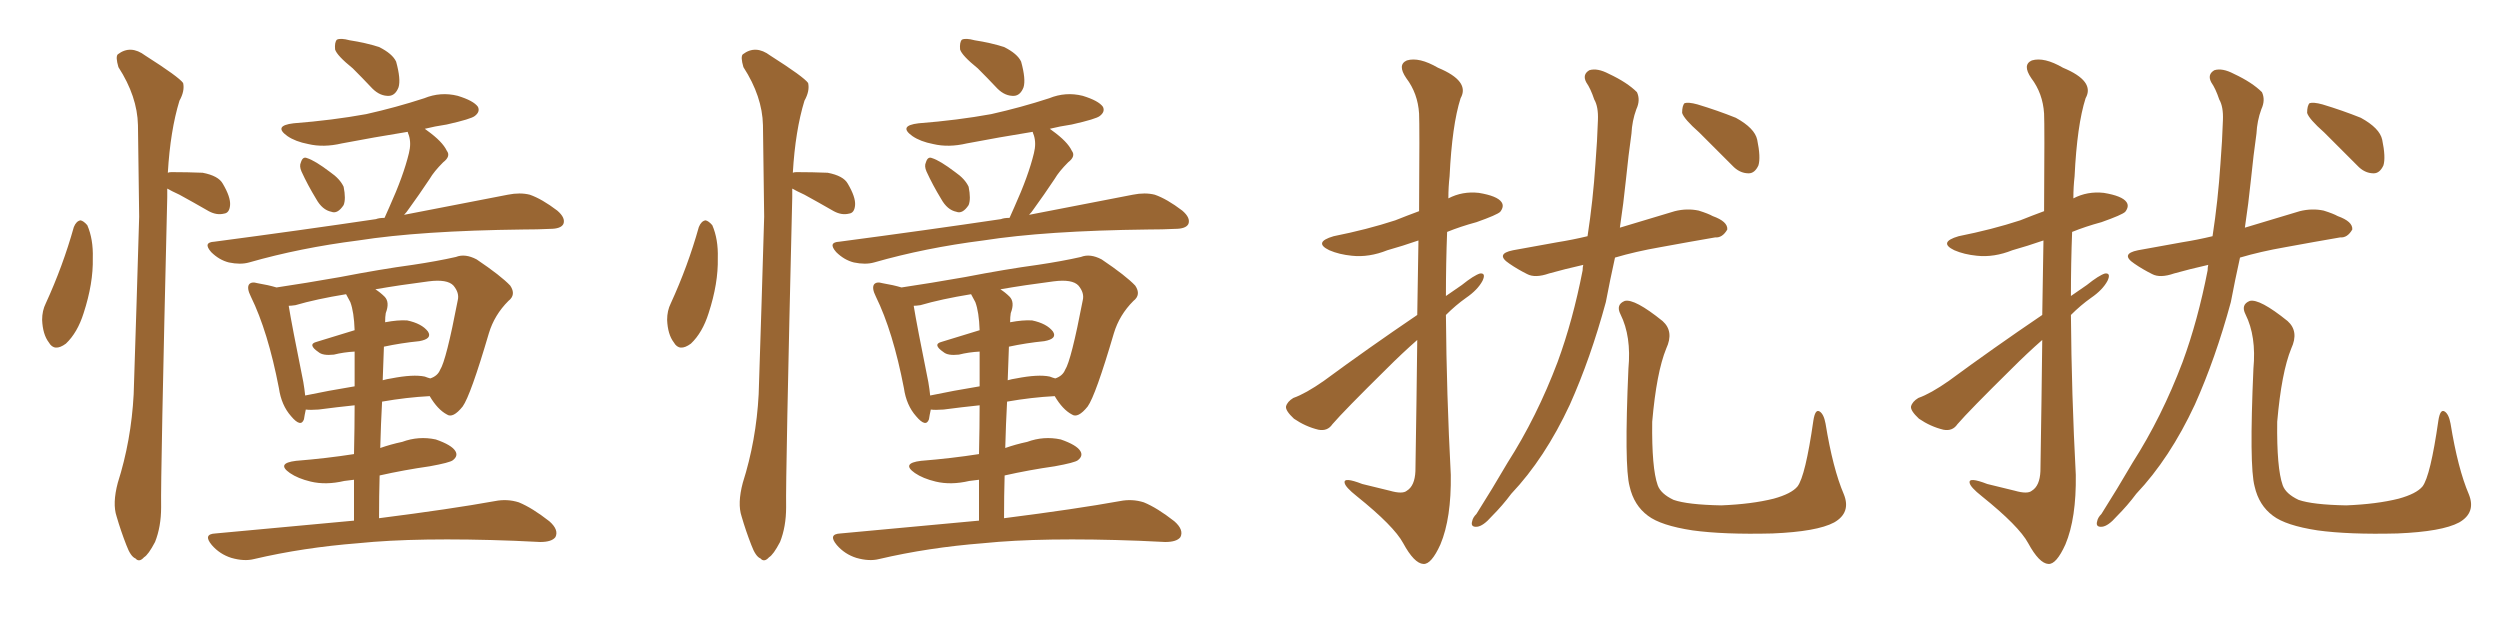 <svg xmlns="http://www.w3.org/2000/svg" xmlns:xlink="http://www.w3.org/1999/xlink" width="600" height="150"><path fill="#996633" padding="10" d="M17.72 54.49L17.72 54.49Q18.31 53.03 19.34 52.88L19.34 52.88Q20.07 53.03 20.95 54.05L20.95 54.05Q22.41 57.42 22.27 61.96L22.27 61.96Q22.41 67.97 20.07 75.15L20.07 75.15Q18.60 79.83 15.82 82.47L15.82 82.47Q13.04 84.52 11.72 82.18L11.72 82.18Q10.25 80.27 10.11 76.76L10.11 76.76Q10.11 74.56 10.99 72.80L10.99 72.80Q15.09 63.87 17.72 54.49ZM40.14 45.26L40.14 45.26Q40.14 46.29 40.14 47.31L40.14 47.31Q38.53 114.55 38.67 121.73L38.67 121.73Q38.67 126.42 37.21 130.08L37.21 130.08Q35.60 133.15 34.57 133.74L34.57 133.74Q33.40 135.06 32.52 134.03L32.52 134.03Q31.35 133.59 30.32 130.81L30.32 130.81Q29.00 127.44 27.98 123.93L27.98 123.93Q26.95 120.85 28.27 115.87L28.27 115.87Q31.49 105.76 32.08 94.63L32.08 94.63Q32.81 72.36 33.40 52.00L33.40 52.00Q33.25 40.28 33.11 30.03L33.11 30.03Q32.96 23.14 28.42 16.11L28.42 16.11Q27.69 13.62 28.27 13.04L28.27 13.04Q31.35 10.69 34.86 13.33L34.86 13.33Q42.92 18.46 43.95 19.92L43.95 19.92Q44.38 21.83 43.07 24.17L43.07 24.17Q40.87 31.35 40.28 41.46L40.28 41.46Q40.58 41.31 41.16 41.31L41.16 41.31Q44.97 41.31 48.63 41.46L48.63 41.46Q52.44 42.19 53.47 44.09L53.47 44.09Q55.37 47.31 55.22 49.22L55.22 49.22Q55.08 51.12 53.76 51.27L53.76 51.27Q52.00 51.71 50.10 50.68L50.10 50.68Q46.29 48.49 43.07 46.73L43.07 46.73Q41.16 45.85 40.14 45.26ZM84.67 16.41L84.67 16.41Q80.86 13.33 80.42 11.87L80.42 11.87Q80.27 10.11 80.86 9.52L80.86 9.52Q81.74 9.08 83.94 9.67L83.94 9.67Q87.74 10.25 90.97 11.28L90.97 11.28Q94.19 12.89 95.07 14.79L95.07 14.79Q96.24 19.04 95.65 20.95L95.65 20.95Q94.92 22.85 93.46 23.00L93.46 23.00Q91.26 23.14 89.36 21.24L89.36 21.24Q86.87 18.60 84.67 16.41ZM72.36 41.16L72.36 41.16Q71.78 39.84 72.22 38.96L72.22 38.96Q72.66 37.50 73.68 37.94L73.68 37.94Q75.59 38.53 79.25 41.31L79.25 41.31Q81.59 42.92 82.47 44.82L82.47 44.82Q83.06 47.75 82.47 49.22L82.47 49.22Q81.01 51.42 79.54 50.83L79.54 50.83Q77.34 50.39 75.88 47.75L75.88 47.75Q73.83 44.38 72.36 41.16ZM92.29 52.29L92.29 52.29Q92.87 50.98 93.46 49.66L93.46 49.66Q96.83 42.19 98.14 36.77L98.14 36.77Q98.73 34.42 98.14 32.52L98.14 32.52Q97.85 31.79 97.85 31.64L97.85 31.64Q89.65 32.96 82.03 34.42L82.03 34.42Q77.64 35.45 73.97 34.57L73.97 34.57Q70.90 33.98 68.99 32.67L68.99 32.67Q65.48 30.18 70.46 29.59L70.46 29.59Q79.83 28.86 87.89 27.39L87.89 27.39Q95.07 25.78 101.81 23.58L101.81 23.58Q105.76 21.97 109.86 23.00L109.86 23.00Q113.67 24.17 114.70 25.63L114.70 25.63Q115.28 26.81 113.96 27.83L113.96 27.83Q113.09 28.56 107.23 29.88L107.23 29.88Q104.30 30.32 101.95 30.91L101.95 30.91Q102.39 31.20 102.54 31.35L102.54 31.35Q106.20 33.98 107.23 36.18L107.23 36.18Q108.25 37.50 106.35 38.96L106.35 38.96Q104.15 41.16 103.13 42.92L103.13 42.92Q100.49 46.88 98.14 50.10L98.14 50.10Q97.56 50.98 96.97 51.56L96.97 51.56Q112.21 48.63 121.88 46.73L121.88 46.73Q124.80 46.14 127.15 46.73L127.15 46.73Q130.08 47.75 133.74 50.54L133.74 50.54Q135.79 52.29 135.21 53.76L135.21 53.76Q134.62 54.93 131.98 54.93L131.98 54.93Q129.05 55.08 125.54 55.08L125.54 55.08Q100.93 55.37 85.99 57.71L85.99 57.71Q72.07 59.47 59.77 62.99L59.77 62.99Q57.71 63.57 54.93 62.99L54.93 62.99Q52.59 62.40 50.68 60.50L50.68 60.50Q48.63 58.15 51.42 58.01L51.42 58.01Q72.51 55.22 90.23 52.59L90.23 52.59Q90.97 52.29 92.29 52.29ZM84.96 124.95L84.96 124.95Q84.96 119.68 84.96 115.14L84.96 115.14Q83.64 115.28 82.62 115.43L82.62 115.43Q78.22 116.46 74.56 115.58L74.56 115.58Q71.48 114.84 69.58 113.53L69.58 113.53Q66.21 111.18 71.04 110.60L71.04 110.60Q78.37 110.01 84.96 108.98L84.96 108.98Q85.11 102.25 85.11 97.27L85.11 97.27Q80.86 97.71 76.46 98.29L76.46 98.29Q74.41 98.44 73.39 98.29L73.39 98.29Q73.10 99.61 72.95 100.63L72.95 100.63Q72.22 102.69 69.87 99.90L69.87 99.90Q67.53 97.27 66.94 93.16L66.94 93.16Q64.31 79.54 60.21 71.19L60.21 71.19Q59.18 69.14 59.77 68.26L59.77 68.26Q60.35 67.53 61.82 67.97L61.82 67.97Q64.45 68.41 66.36 68.99L66.36 68.99Q73.24 67.97 81.59 66.50L81.59 66.50Q91.41 64.60 99.02 63.57L99.02 63.57Q104.88 62.70 109.42 61.67L109.42 61.67Q111.62 60.79 114.40 62.26L114.40 62.26Q120.26 66.21 122.46 68.55L122.46 68.55Q123.93 70.75 122.02 72.22L122.02 72.22Q118.65 75.59 117.33 79.98L117.33 79.98L117.33 79.98Q112.94 94.92 111.04 97.56L111.04 97.56Q108.69 100.49 107.23 99.46L107.23 99.46Q105.03 98.29 103.13 95.07L103.13 95.07Q97.56 95.36 91.70 96.39L91.70 96.39Q91.41 101.66 91.26 107.52L91.26 107.52Q93.75 106.64 96.53 106.05L96.53 106.05Q100.49 104.59 104.59 105.47L104.59 105.47Q108.40 106.79 109.28 108.25L109.28 108.25Q110.01 109.42 108.69 110.45L108.69 110.45Q107.96 111.04 103.13 111.91L103.13 111.91Q96.97 112.79 91.11 114.11L91.11 114.11Q90.97 118.95 90.97 124.37L90.97 124.37Q108.25 122.17 118.80 120.26L118.80 120.26Q121.73 119.68 124.51 120.56L124.51 120.56Q127.73 121.88 131.84 125.10L131.84 125.10Q134.18 127.15 133.30 128.91L133.30 128.91Q132.42 130.08 129.64 130.08L129.64 130.08Q126.71 129.93 123.49 129.79L123.49 129.79Q100.20 128.91 85.99 130.37L85.99 130.37Q72.80 131.40 60.94 134.18L60.94 134.18Q58.59 134.77 55.52 133.89L55.52 133.89Q52.73 133.01 50.83 130.81L50.83 130.81Q48.63 128.17 51.71 128.03L51.71 128.03Q69.43 126.42 84.96 124.95ZM92.14 83.20L92.14 83.20Q91.99 87.16 91.85 91.26L91.85 91.26Q92.87 90.97 93.90 90.82L93.90 90.82Q99.17 89.79 101.95 90.38L101.95 90.38Q102.69 90.67 103.27 90.82L103.27 90.82Q105.03 90.23 105.62 88.77L105.62 88.77Q107.08 86.57 109.86 72.07L109.86 72.07Q110.30 70.31 108.84 68.55L108.84 68.55Q107.37 66.94 102.83 67.53L102.83 67.53Q95.95 68.41 90.09 69.43L90.09 69.43Q91.26 70.17 92.29 71.19L92.29 71.19Q93.60 72.51 92.58 75.15L92.58 75.15Q92.43 76.03 92.43 77.34L92.43 77.34Q95.51 76.76 97.71 76.90L97.71 76.90Q101.22 77.64 102.69 79.54L102.69 79.54Q103.86 81.30 100.63 81.88L100.63 81.88Q96.24 82.32 92.14 83.20ZM84.08 72.51L84.08 72.51L84.08 72.51Q83.50 71.48 83.06 70.61L83.06 70.61Q75.88 71.78 70.90 73.24L70.90 73.24Q69.87 73.39 69.29 73.39L69.29 73.39Q70.02 77.93 72.80 91.70L72.80 91.70Q73.10 93.46 73.24 94.92L73.24 94.92Q78.81 93.75 85.11 92.72L85.11 92.72Q85.11 87.45 85.11 84.38L85.11 84.38Q82.47 84.52 80.13 85.11L80.13 85.11Q77.49 85.40 76.46 84.52L76.46 84.52Q73.68 82.62 76.03 82.03L76.03 82.03Q80.27 80.71 85.11 79.25L85.11 79.25Q84.96 74.85 84.08 72.51ZM167.72 54.49L167.72 54.49Q168.31 53.03 169.34 52.88L169.34 52.88Q170.07 53.03 170.95 54.05L170.95 54.05Q172.41 57.42 172.27 61.96L172.27 61.96Q172.41 67.97 170.07 75.15L170.07 75.15Q168.60 79.83 165.82 82.47L165.82 82.47Q163.04 84.52 161.72 82.18L161.72 82.18Q160.25 80.27 160.11 76.76L160.11 76.76Q160.11 74.56 160.99 72.80L160.99 72.80Q165.09 63.87 167.72 54.49ZM190.14 45.26L190.14 45.26Q190.14 46.29 190.14 47.31L190.14 47.31Q188.53 114.55 188.67 121.73L188.67 121.73Q188.67 126.42 187.21 130.08L187.21 130.08Q185.60 133.15 184.57 133.74L184.57 133.74Q183.40 135.06 182.52 134.03L182.52 134.03Q181.35 133.59 180.32 130.81L180.32 130.81Q179.00 127.44 177.98 123.93L177.98 123.93Q176.95 120.85 178.27 115.87L178.27 115.87Q181.49 105.76 182.08 94.63L182.08 94.63Q182.81 72.36 183.40 52.00L183.40 52.00Q183.25 40.28 183.11 30.03L183.11 30.03Q182.96 23.14 178.42 16.11L178.42 16.11Q177.69 13.62 178.27 13.04L178.27 13.04Q181.35 10.69 184.86 13.33L184.86 13.33Q192.92 18.46 193.95 19.92L193.95 19.92Q194.38 21.83 193.07 24.17L193.07 24.17Q190.87 31.35 190.28 41.46L190.28 41.46Q190.58 41.31 191.16 41.31L191.16 41.31Q194.97 41.31 198.63 41.46L198.63 41.46Q202.44 42.19 203.47 44.09L203.47 44.09Q205.37 47.31 205.22 49.22L205.22 49.22Q205.08 51.12 203.76 51.27L203.76 51.27Q202.00 51.71 200.10 50.68L200.10 50.68Q196.29 48.49 193.07 46.73L193.07 46.73Q191.16 45.85 190.14 45.26ZM234.67 16.41L234.67 16.41Q230.86 13.33 230.42 11.87L230.42 11.87Q230.27 10.11 230.86 9.52L230.86 9.52Q231.74 9.08 233.94 9.67L233.94 9.67Q237.74 10.25 240.97 11.28L240.97 11.28Q244.19 12.89 245.07 14.79L245.07 14.79Q246.24 19.04 245.65 20.95L245.65 20.95Q244.92 22.85 243.46 23.00L243.46 23.00Q241.26 23.14 239.36 21.24L239.36 21.24Q236.87 18.60 234.67 16.41ZM222.36 41.16L222.36 41.16Q221.78 39.84 222.22 38.96L222.22 38.96Q222.66 37.50 223.68 37.94L223.68 37.94Q225.59 38.53 229.25 41.31L229.25 41.31Q231.59 42.92 232.47 44.82L232.47 44.82Q233.06 47.75 232.47 49.22L232.47 49.22Q231.01 51.42 229.54 50.83L229.54 50.83Q227.34 50.39 225.88 47.75L225.88 47.75Q223.83 44.38 222.36 41.16ZM242.29 52.29L242.29 52.29Q242.87 50.98 243.46 49.66L243.46 49.66Q246.83 42.19 248.14 36.77L248.14 36.77Q248.73 34.42 248.14 32.52L248.14 32.52Q247.85 31.79 247.85 31.64L247.85 31.64Q239.65 32.96 232.03 34.42L232.03 34.42Q227.64 35.45 223.97 34.57L223.97 34.57Q220.90 33.98 218.99 32.67L218.99 32.67Q215.48 30.18 220.46 29.59L220.46 29.59Q229.83 28.86 237.89 27.39L237.89 27.39Q245.07 25.78 251.81 23.58L251.81 23.58Q255.76 21.97 259.86 23.00L259.86 23.00Q263.67 24.17 264.70 25.63L264.70 25.63Q265.28 26.81 263.96 27.83L263.96 27.83Q263.09 28.56 257.23 29.88L257.23 29.88Q254.30 30.32 251.95 30.91L251.95 30.91Q252.39 31.20 252.54 31.35L252.54 31.35Q256.20 33.98 257.23 36.18L257.23 36.18Q258.25 37.50 256.35 38.96L256.35 38.96Q254.15 41.16 253.13 42.92L253.13 42.92Q250.49 46.88 248.14 50.10L248.14 50.10Q247.56 50.98 246.97 51.56L246.97 51.56Q262.21 48.63 271.88 46.73L271.88 46.73Q274.80 46.14 277.15 46.73L277.15 46.73Q280.08 47.75 283.74 50.54L283.74 50.54Q285.79 52.29 285.21 53.76L285.21 53.76Q284.62 54.93 281.98 54.93L281.98 54.93Q279.05 55.08 275.54 55.08L275.54 55.08Q250.93 55.37 235.99 57.71L235.99 57.71Q222.07 59.47 209.77 62.99L209.77 62.99Q207.71 63.57 204.93 62.99L204.93 62.99Q202.59 62.40 200.68 60.50L200.68 60.50Q198.63 58.15 201.42 58.01L201.42 58.01Q222.51 55.22 240.23 52.59L240.23 52.59Q240.97 52.29 242.29 52.29ZM234.96 124.95L234.96 124.95Q234.96 119.68 234.96 115.14L234.96 115.14Q233.64 115.28 232.62 115.43L232.62 115.43Q228.22 116.46 224.56 115.58L224.56 115.58Q221.48 114.84 219.58 113.53L219.58 113.53Q216.21 111.18 221.04 110.60L221.04 110.60Q228.37 110.01 234.96 108.98L234.96 108.98Q235.11 102.25 235.11 97.27L235.11 97.27Q230.86 97.71 226.46 98.29L226.46 98.29Q224.41 98.44 223.39 98.29L223.39 98.29Q223.10 99.61 222.95 100.63L222.95 100.63Q222.22 102.69 219.87 99.90L219.87 99.90Q217.53 97.27 216.94 93.16L216.94 93.16Q214.31 79.54 210.21 71.19L210.21 71.19Q209.18 69.14 209.77 68.26L209.77 68.26Q210.35 67.53 211.82 67.97L211.82 67.97Q214.45 68.41 216.36 68.99L216.36 68.99Q223.24 67.97 231.59 66.50L231.59 66.50Q241.41 64.60 249.02 63.57L249.02 63.57Q254.88 62.70 259.42 61.67L259.42 61.67Q261.62 60.79 264.40 62.26L264.40 62.26Q270.26 66.21 272.46 68.55L272.46 68.55Q273.93 70.75 272.02 72.22L272.02 72.22Q268.65 75.59 267.33 79.98L267.33 79.98L267.33 79.98Q262.94 94.92 261.04 97.56L261.04 97.56Q258.69 100.49 257.23 99.46L257.23 99.46Q255.03 98.29 253.13 95.07L253.13 95.07Q247.56 95.36 241.70 96.39L241.70 96.39Q241.41 101.66 241.26 107.52L241.26 107.52Q243.75 106.64 246.53 106.05L246.53 106.05Q250.49 104.59 254.59 105.47L254.59 105.47Q258.40 106.79 259.28 108.25L259.28 108.25Q260.01 109.42 258.69 110.45L258.69 110.45Q257.96 111.04 253.13 111.91L253.13 111.91Q246.97 112.79 241.11 114.11L241.11 114.11Q240.97 118.95 240.97 124.37L240.97 124.37Q258.25 122.17 268.80 120.26L268.80 120.26Q271.73 119.68 274.51 120.56L274.51 120.56Q277.73 121.88 281.84 125.10L281.84 125.10Q284.18 127.15 283.30 128.91L283.30 128.91Q282.42 130.08 279.64 130.08L279.64 130.08Q276.71 129.93 273.49 129.79L273.49 129.79Q250.20 128.91 235.99 130.37L235.99 130.37Q222.80 131.40 210.94 134.18L210.94 134.18Q208.59 134.77 205.52 133.89L205.52 133.89Q202.73 133.01 200.83 130.81L200.83 130.81Q198.63 128.17 201.71 128.03L201.71 128.03Q219.43 126.42 234.96 124.95ZM242.14 83.20L242.14 83.20Q241.99 87.16 241.85 91.26L241.85 91.26Q242.87 90.97 243.90 90.82L243.90 90.82Q249.17 89.79 251.95 90.38L251.95 90.38Q252.69 90.67 253.27 90.82L253.27 90.82Q255.03 90.23 255.62 88.77L255.62 88.77Q257.08 86.57 259.86 72.07L259.86 72.07Q260.30 70.31 258.84 68.55L258.84 68.55Q257.37 66.94 252.83 67.53L252.83 67.53Q245.95 68.41 240.09 69.43L240.09 69.43Q241.26 70.17 242.29 71.19L242.29 71.19Q243.60 72.51 242.58 75.15L242.58 75.15Q242.43 76.03 242.43 77.34L242.43 77.34Q245.51 76.76 247.71 76.90L247.71 76.90Q251.22 77.64 252.69 79.54L252.69 79.54Q253.86 81.30 250.63 81.88L250.63 81.88Q246.24 82.32 242.14 83.20ZM234.08 72.51L234.08 72.51L234.08 72.51Q233.50 71.48 233.06 70.61L233.06 70.61Q225.88 71.78 220.90 73.24L220.90 73.24Q219.87 73.39 219.29 73.39L219.29 73.39Q220.02 77.93 222.80 91.70L222.80 91.70Q223.10 93.46 223.24 94.92L223.24 94.92Q228.81 93.75 235.11 92.72L235.11 92.72Q235.11 87.45 235.11 84.38L235.11 84.38Q232.47 84.52 230.13 85.11L230.13 85.11Q227.49 85.40 226.46 84.52L226.46 84.52Q223.68 82.62 226.03 82.03L226.03 82.03Q230.27 80.71 235.11 79.25L235.11 79.25Q234.96 74.85 234.08 72.51ZM340.14 75.59L340.14 75.59Q340.28 65.33 340.43 57.71L340.43 57.71Q336.62 59.03 332.96 60.06L332.96 60.06Q328.56 61.82 324.46 61.38L324.46 61.38Q321.39 61.08 319.04 60.06L319.04 60.06Q315.09 58.15 320.07 56.69L320.07 56.69Q328.13 55.08 334.86 52.88L334.86 52.88Q337.79 51.71 340.58 50.68L340.58 50.68Q340.72 29.88 340.58 27.25L340.58 27.25Q340.28 22.41 337.50 18.75L337.50 18.75Q335.30 15.53 337.65 14.50L337.65 14.50Q340.58 13.62 345.12 16.26L345.12 16.26Q352.88 19.48 350.54 23.58L350.54 23.58Q348.49 30.03 347.90 42.33L347.90 42.33Q347.61 44.82 347.61 47.61L347.61 47.61Q350.98 45.85 354.93 46.29L354.93 46.29Q359.33 47.02 360.35 48.49L360.35 48.49Q361.08 49.51 360.06 50.83L360.06 50.83Q359.33 51.56 354.35 53.32L354.35 53.32Q350.54 54.35 347.31 55.66L347.31 55.66Q347.02 63.13 347.02 71.04L347.02 71.04Q348.93 69.73 350.83 68.41L350.83 68.41Q353.76 66.06 355.22 65.63L355.22 65.63Q356.69 65.48 355.81 67.38L355.81 67.38Q354.64 69.58 351.86 71.48L351.86 71.48Q349.37 73.24 347.02 75.59L347.02 75.59Q347.17 94.63 348.19 113.96L348.19 113.96Q348.34 124.37 345.70 130.66L345.70 130.66Q343.51 135.50 341.60 135.35L341.60 135.35Q339.40 135.21 336.77 130.37L336.77 130.37Q334.57 126.27 325.63 119.09L325.63 119.09Q322.85 116.89 322.71 115.87L322.71 115.87Q322.41 114.40 326.95 116.16L326.95 116.16Q330.03 116.89 333.54 117.77L333.54 117.77Q336.62 118.65 337.65 117.77L337.65 117.77Q339.55 116.60 339.70 113.09L339.70 113.09Q339.99 95.36 340.14 81.59L340.14 81.59Q336.47 84.81 332.81 88.48L332.81 88.48Q322.56 98.58 319.78 101.81L319.78 101.81Q318.60 103.56 316.41 103.13L316.41 103.13Q313.33 102.39 310.55 100.49L310.55 100.49Q308.50 98.58 308.64 97.56L308.64 97.56Q308.94 96.39 310.40 95.51L310.40 95.51Q313.33 94.48 317.72 91.41L317.72 91.41Q328.27 83.64 340.14 75.59ZM379.98 63.57L379.98 63.57Q375.44 64.60 371.78 65.63L371.78 65.63Q368.41 66.80 366.50 65.77L366.50 65.77Q364.16 64.60 362.26 63.28L362.26 63.28Q358.74 60.94 363.13 60.06L363.13 60.06Q368.70 59.03 373.68 58.15L373.68 58.15Q377.34 57.57 381.01 56.69L381.01 56.69Q382.32 48.19 382.91 39.26L382.91 39.26Q383.35 33.69 383.50 28.86L383.50 28.86Q383.64 25.63 382.62 23.88L382.62 23.88Q381.74 21.24 380.71 19.78L380.71 19.78Q379.69 17.87 381.45 16.85L381.45 16.85Q383.35 16.26 386.13 17.72L386.13 17.72Q390.53 19.78 392.87 22.12L392.87 22.12Q393.75 24.02 392.72 26.22L392.72 26.22Q391.70 29.00 391.55 32.08L391.55 32.08Q390.82 37.21 390.23 43.07L390.23 43.07Q389.65 48.78 388.77 54.64L388.77 54.64Q395.65 52.59 401.95 50.68L401.95 50.68Q404.88 49.95 407.67 50.54L407.67 50.54Q410.01 51.27 411.04 51.86L411.04 51.86Q414.70 53.17 414.55 55.08L414.55 55.08Q413.38 57.13 411.62 56.98L411.62 56.98Q405.62 58.01 398.44 59.33L398.44 59.33Q392.58 60.35 387.60 61.82L387.60 61.82Q386.43 67.09 385.40 72.51L385.40 72.51Q381.74 85.99 376.76 97.12L376.76 97.12Q370.75 110.01 362.70 118.51L362.70 118.51Q360.64 121.29 358.01 123.93L358.01 123.93Q355.96 126.27 354.49 126.42L354.49 126.42Q352.88 126.56 353.32 125.10L353.32 125.10Q353.47 124.22 354.35 123.34L354.35 123.34Q358.15 117.33 361.82 111.04L361.82 111.04Q368.85 100.05 373.83 86.87L373.83 86.87Q377.49 76.90 379.83 64.89L379.83 64.89Q379.83 64.16 379.98 63.57ZM407.81 31.79L407.81 31.79Q404.15 28.56 403.71 27.10L403.71 27.10Q403.71 25.34 404.30 24.76L404.30 24.76Q405.18 24.46 407.37 25.05L407.37 25.05Q412.21 26.51 416.60 28.27L416.60 28.27Q421.14 30.76 421.73 33.54L421.73 33.54Q422.61 37.79 422.02 39.70L422.02 39.70Q421.14 41.60 419.68 41.60L419.68 41.60Q417.48 41.60 415.72 39.70L415.72 39.70Q411.47 35.45 407.81 31.79ZM442.53 118.65L442.53 118.65L442.53 118.65Q444.29 123.05 440.19 125.39L440.19 125.39Q436.08 127.59 425.39 128.03L425.39 128.03Q413.67 128.32 406.20 127.29L406.20 127.29Q398.58 126.12 395.51 123.78L395.51 123.78Q392.14 121.29 391.11 116.75L391.11 116.75Q389.79 111.91 390.82 88.48L390.82 88.48Q391.55 80.71 388.92 75.44L388.92 75.44Q387.74 73.10 389.94 72.22L389.94 72.22Q392.29 71.63 399.02 77.05L399.02 77.05Q401.81 79.54 399.90 83.64L399.90 83.64Q397.56 89.36 396.53 101.22L396.53 101.22Q396.39 112.35 397.85 116.46L397.85 116.46Q398.58 118.51 401.66 119.97L401.66 119.97Q405.03 121.14 413.09 121.29L413.09 121.29Q420.41 121.00 425.68 119.68L425.68 119.68Q429.93 118.51 431.40 116.75L431.40 116.75Q433.30 114.26 435.21 100.93L435.21 100.93Q435.64 98.14 436.67 98.73L436.67 98.73Q437.70 99.32 438.13 101.66L438.13 101.66Q439.89 112.50 442.53 118.65ZM490.14 75.59L490.14 75.59Q490.28 65.33 490.43 57.71L490.43 57.71Q486.62 59.03 482.96 60.06L482.96 60.06Q478.56 61.82 474.46 61.38L474.46 61.38Q471.39 61.08 469.04 60.06L469.04 60.06Q465.09 58.15 470.07 56.69L470.07 56.69Q478.13 55.08 484.86 52.88L484.86 52.88Q487.79 51.71 490.58 50.68L490.58 50.68Q490.72 29.88 490.58 27.25L490.58 27.25Q490.28 22.41 487.50 18.75L487.50 18.75Q485.30 15.53 487.65 14.50L487.65 14.50Q490.58 13.62 495.12 16.26L495.12 16.26Q502.88 19.48 500.54 23.58L500.54 23.58Q498.49 30.03 497.90 42.33L497.90 42.33Q497.61 44.82 497.61 47.61L497.61 47.61Q500.98 45.85 504.93 46.29L504.93 46.29Q509.33 47.02 510.35 48.49L510.35 48.49Q511.08 49.51 510.06 50.83L510.06 50.83Q509.33 51.56 504.35 53.32L504.35 53.32Q500.54 54.35 497.31 55.66L497.31 55.66Q497.02 63.13 497.02 71.04L497.02 71.04Q498.93 69.73 500.83 68.41L500.83 68.41Q503.76 66.06 505.22 65.63L505.22 65.63Q506.69 65.48 505.81 67.38L505.81 67.38Q504.64 69.58 501.86 71.48L501.86 71.48Q499.37 73.24 497.02 75.59L497.02 75.59Q497.17 94.63 498.19 113.96L498.19 113.96Q498.34 124.37 495.70 130.66L495.70 130.66Q493.51 135.50 491.60 135.35L491.60 135.35Q489.40 135.21 486.77 130.37L486.77 130.37Q484.57 126.27 475.63 119.09L475.63 119.09Q472.85 116.89 472.71 115.87L472.71 115.87Q472.41 114.40 476.95 116.16L476.95 116.16Q480.03 116.89 483.54 117.77L483.54 117.77Q486.62 118.65 487.65 117.77L487.65 117.77Q489.55 116.60 489.70 113.09L489.70 113.09Q489.99 95.36 490.14 81.59L490.14 81.59Q486.47 84.81 482.81 88.48L482.81 88.48Q472.56 98.58 469.78 101.81L469.78 101.81Q468.60 103.56 466.41 103.13L466.41 103.13Q463.33 102.39 460.55 100.49L460.55 100.49Q458.50 98.58 458.64 97.56L458.64 97.56Q458.94 96.39 460.40 95.51L460.40 95.51Q463.33 94.48 467.72 91.41L467.72 91.41Q478.27 83.64 490.14 75.59ZM529.98 63.57L529.98 63.57Q525.44 64.60 521.78 65.63L521.78 65.63Q518.41 66.80 516.50 65.77L516.50 65.77Q514.16 64.60 512.26 63.28L512.26 63.28Q508.74 60.94 513.13 60.06L513.13 60.06Q518.70 59.03 523.68 58.15L523.68 58.15Q527.34 57.57 531.01 56.69L531.01 56.69Q532.32 48.19 532.91 39.26L532.91 39.26Q533.35 33.69 533.50 28.86L533.50 28.86Q533.64 25.63 532.62 23.88L532.62 23.88Q531.74 21.24 530.71 19.78L530.71 19.78Q529.69 17.87 531.45 16.85L531.45 16.85Q533.35 16.26 536.13 17.72L536.13 17.72Q540.53 19.78 542.87 22.12L542.87 22.12Q543.75 24.02 542.72 26.22L542.72 26.22Q541.70 29.00 541.55 32.08L541.55 32.08Q540.82 37.21 540.23 43.07L540.23 43.07Q539.65 48.78 538.77 54.64L538.77 54.64Q545.65 52.59 551.95 50.68L551.95 50.68Q554.88 49.95 557.67 50.54L557.67 50.54Q560.01 51.27 561.04 51.86L561.04 51.86Q564.70 53.17 564.55 55.08L564.55 55.08Q563.38 57.13 561.62 56.98L561.62 56.98Q555.62 58.01 548.44 59.33L548.44 59.33Q542.58 60.35 537.60 61.82L537.60 61.82Q536.43 67.09 535.40 72.51L535.40 72.51Q531.74 85.99 526.76 97.12L526.76 97.12Q520.75 110.01 512.70 118.51L512.70 118.51Q510.64 121.29 508.01 123.93L508.01 123.93Q505.96 126.27 504.49 126.42L504.49 126.42Q502.88 126.56 503.32 125.10L503.32 125.10Q503.47 124.22 504.35 123.34L504.35 123.34Q508.15 117.33 511.82 111.04L511.82 111.04Q518.85 100.05 523.83 86.87L523.83 86.87Q527.49 76.90 529.83 64.89L529.83 64.89Q529.83 64.16 529.98 63.57ZM557.81 31.79L557.81 31.79Q554.15 28.56 553.71 27.10L553.71 27.10Q553.71 25.34 554.30 24.76L554.30 24.76Q555.18 24.46 557.37 25.05L557.37 25.05Q562.21 26.51 566.60 28.27L566.60 28.27Q571.14 30.76 571.73 33.54L571.73 33.54Q572.61 37.79 572.02 39.70L572.02 39.70Q571.14 41.60 569.68 41.60L569.68 41.60Q567.48 41.60 565.72 39.70L565.72 39.70Q561.47 35.45 557.81 31.79ZM592.53 118.65L592.53 118.65L592.53 118.65Q594.29 123.05 590.19 125.39L590.19 125.39Q586.08 127.59 575.39 128.03L575.39 128.03Q563.67 128.32 556.20 127.29L556.20 127.29Q548.58 126.12 545.51 123.78L545.51 123.78Q542.14 121.29 541.11 116.75L541.11 116.75Q539.79 111.91 540.82 88.48L540.82 88.48Q541.55 80.71 538.92 75.44L538.92 75.44Q537.74 73.10 539.94 72.22L539.94 72.22Q542.29 71.63 549.02 77.05L549.02 77.05Q551.81 79.54 549.90 83.64L549.90 83.64Q547.56 89.36 546.53 101.22L546.53 101.22Q546.39 112.35 547.85 116.46L547.85 116.46Q548.58 118.51 551.66 119.97L551.66 119.97Q555.03 121.14 563.09 121.29L563.09 121.29Q570.41 121.00 575.68 119.68L575.68 119.68Q579.93 118.51 581.40 116.75L581.40 116.75Q583.30 114.26 585.21 100.93L585.21 100.93Q585.64 98.14 586.67 98.73L586.67 98.73Q587.70 99.32 588.13 101.66L588.13 101.66Q589.89 112.50 592.53 118.65Z"/></svg>
